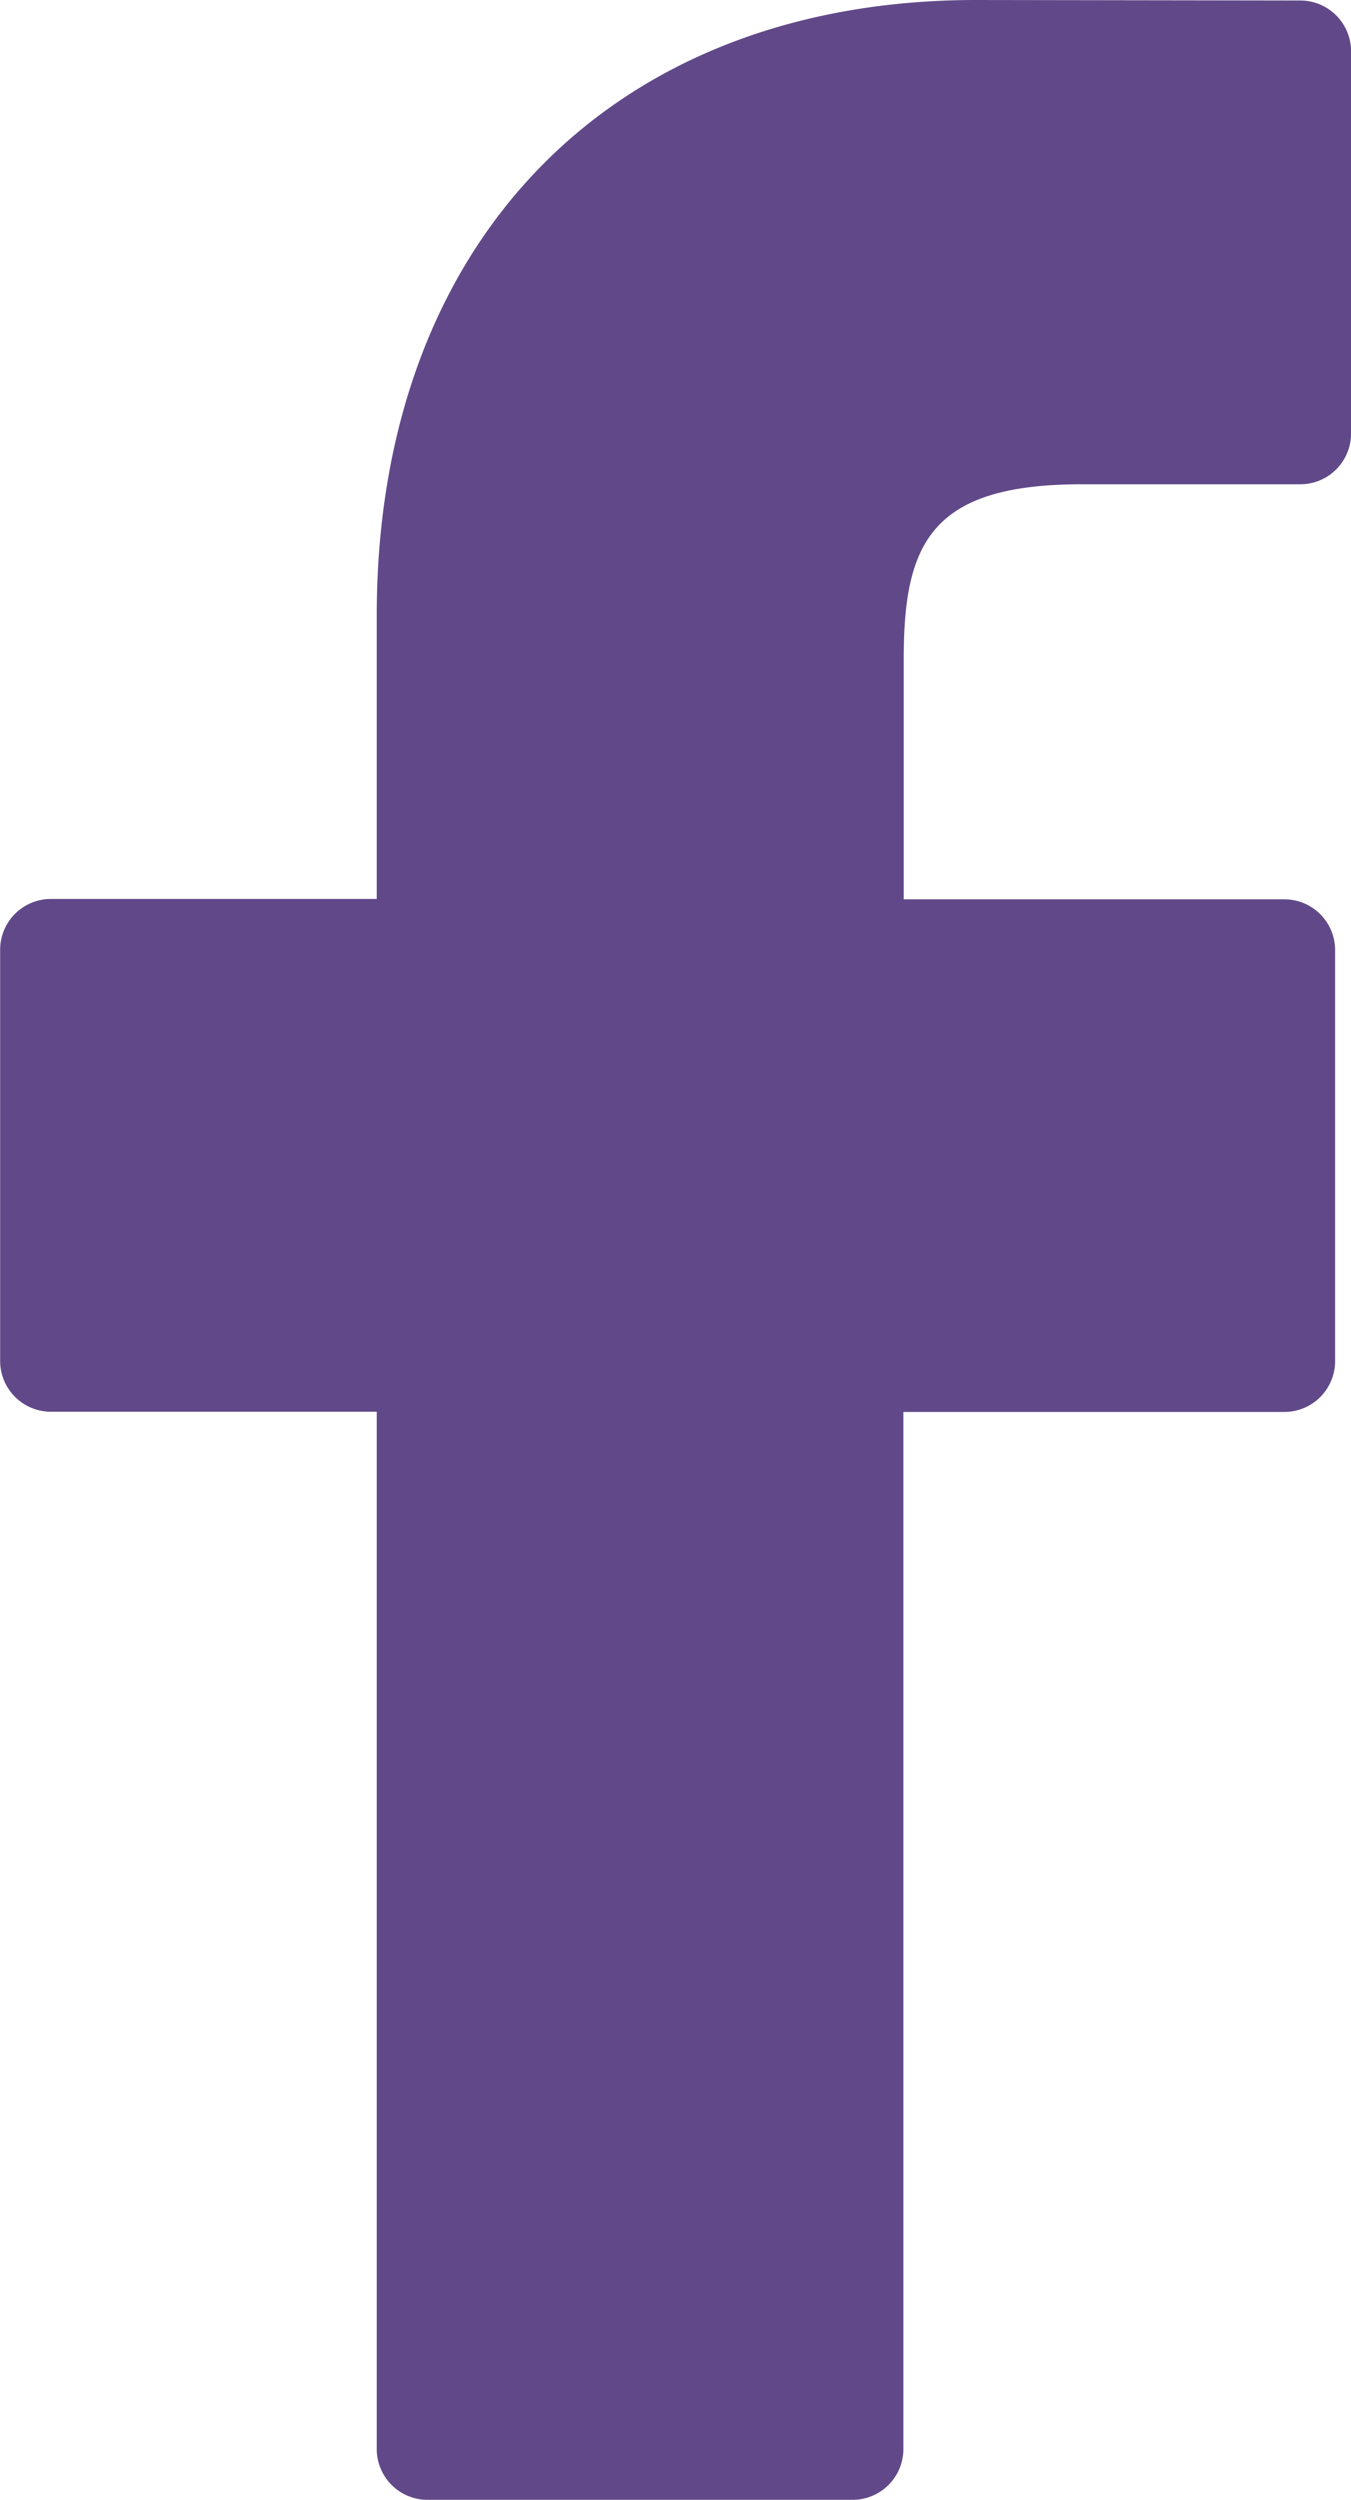 <svg id="facebook-logo" xmlns="http://www.w3.org/2000/svg" width="18.622" height="34.443" viewBox="0 0 18.622 34.443">
  <path id="Path_1433" data-name="Path 1433" d="M40,.007,35.531,0C30.513,0,27.27,3.327,27.27,8.477v3.908H22.779a.7.7,0,0,0-.7.7V18.75a.7.7,0,0,0,.7.7H27.27V33.741a.7.7,0,0,0,.7.7h5.859a.7.7,0,0,0,.7-.7V19.453h5.251a.7.7,0,0,0,.7-.7l0-5.663a.7.7,0,0,0-.7-.7H34.534V9.072c0-1.592.379-2.4,2.454-2.4H40a.7.7,0,0,0,.7-.7V.709A.7.7,0,0,0,40,.007Z" transform="translate(-22.077)" fill="#614989"/>
</svg>

